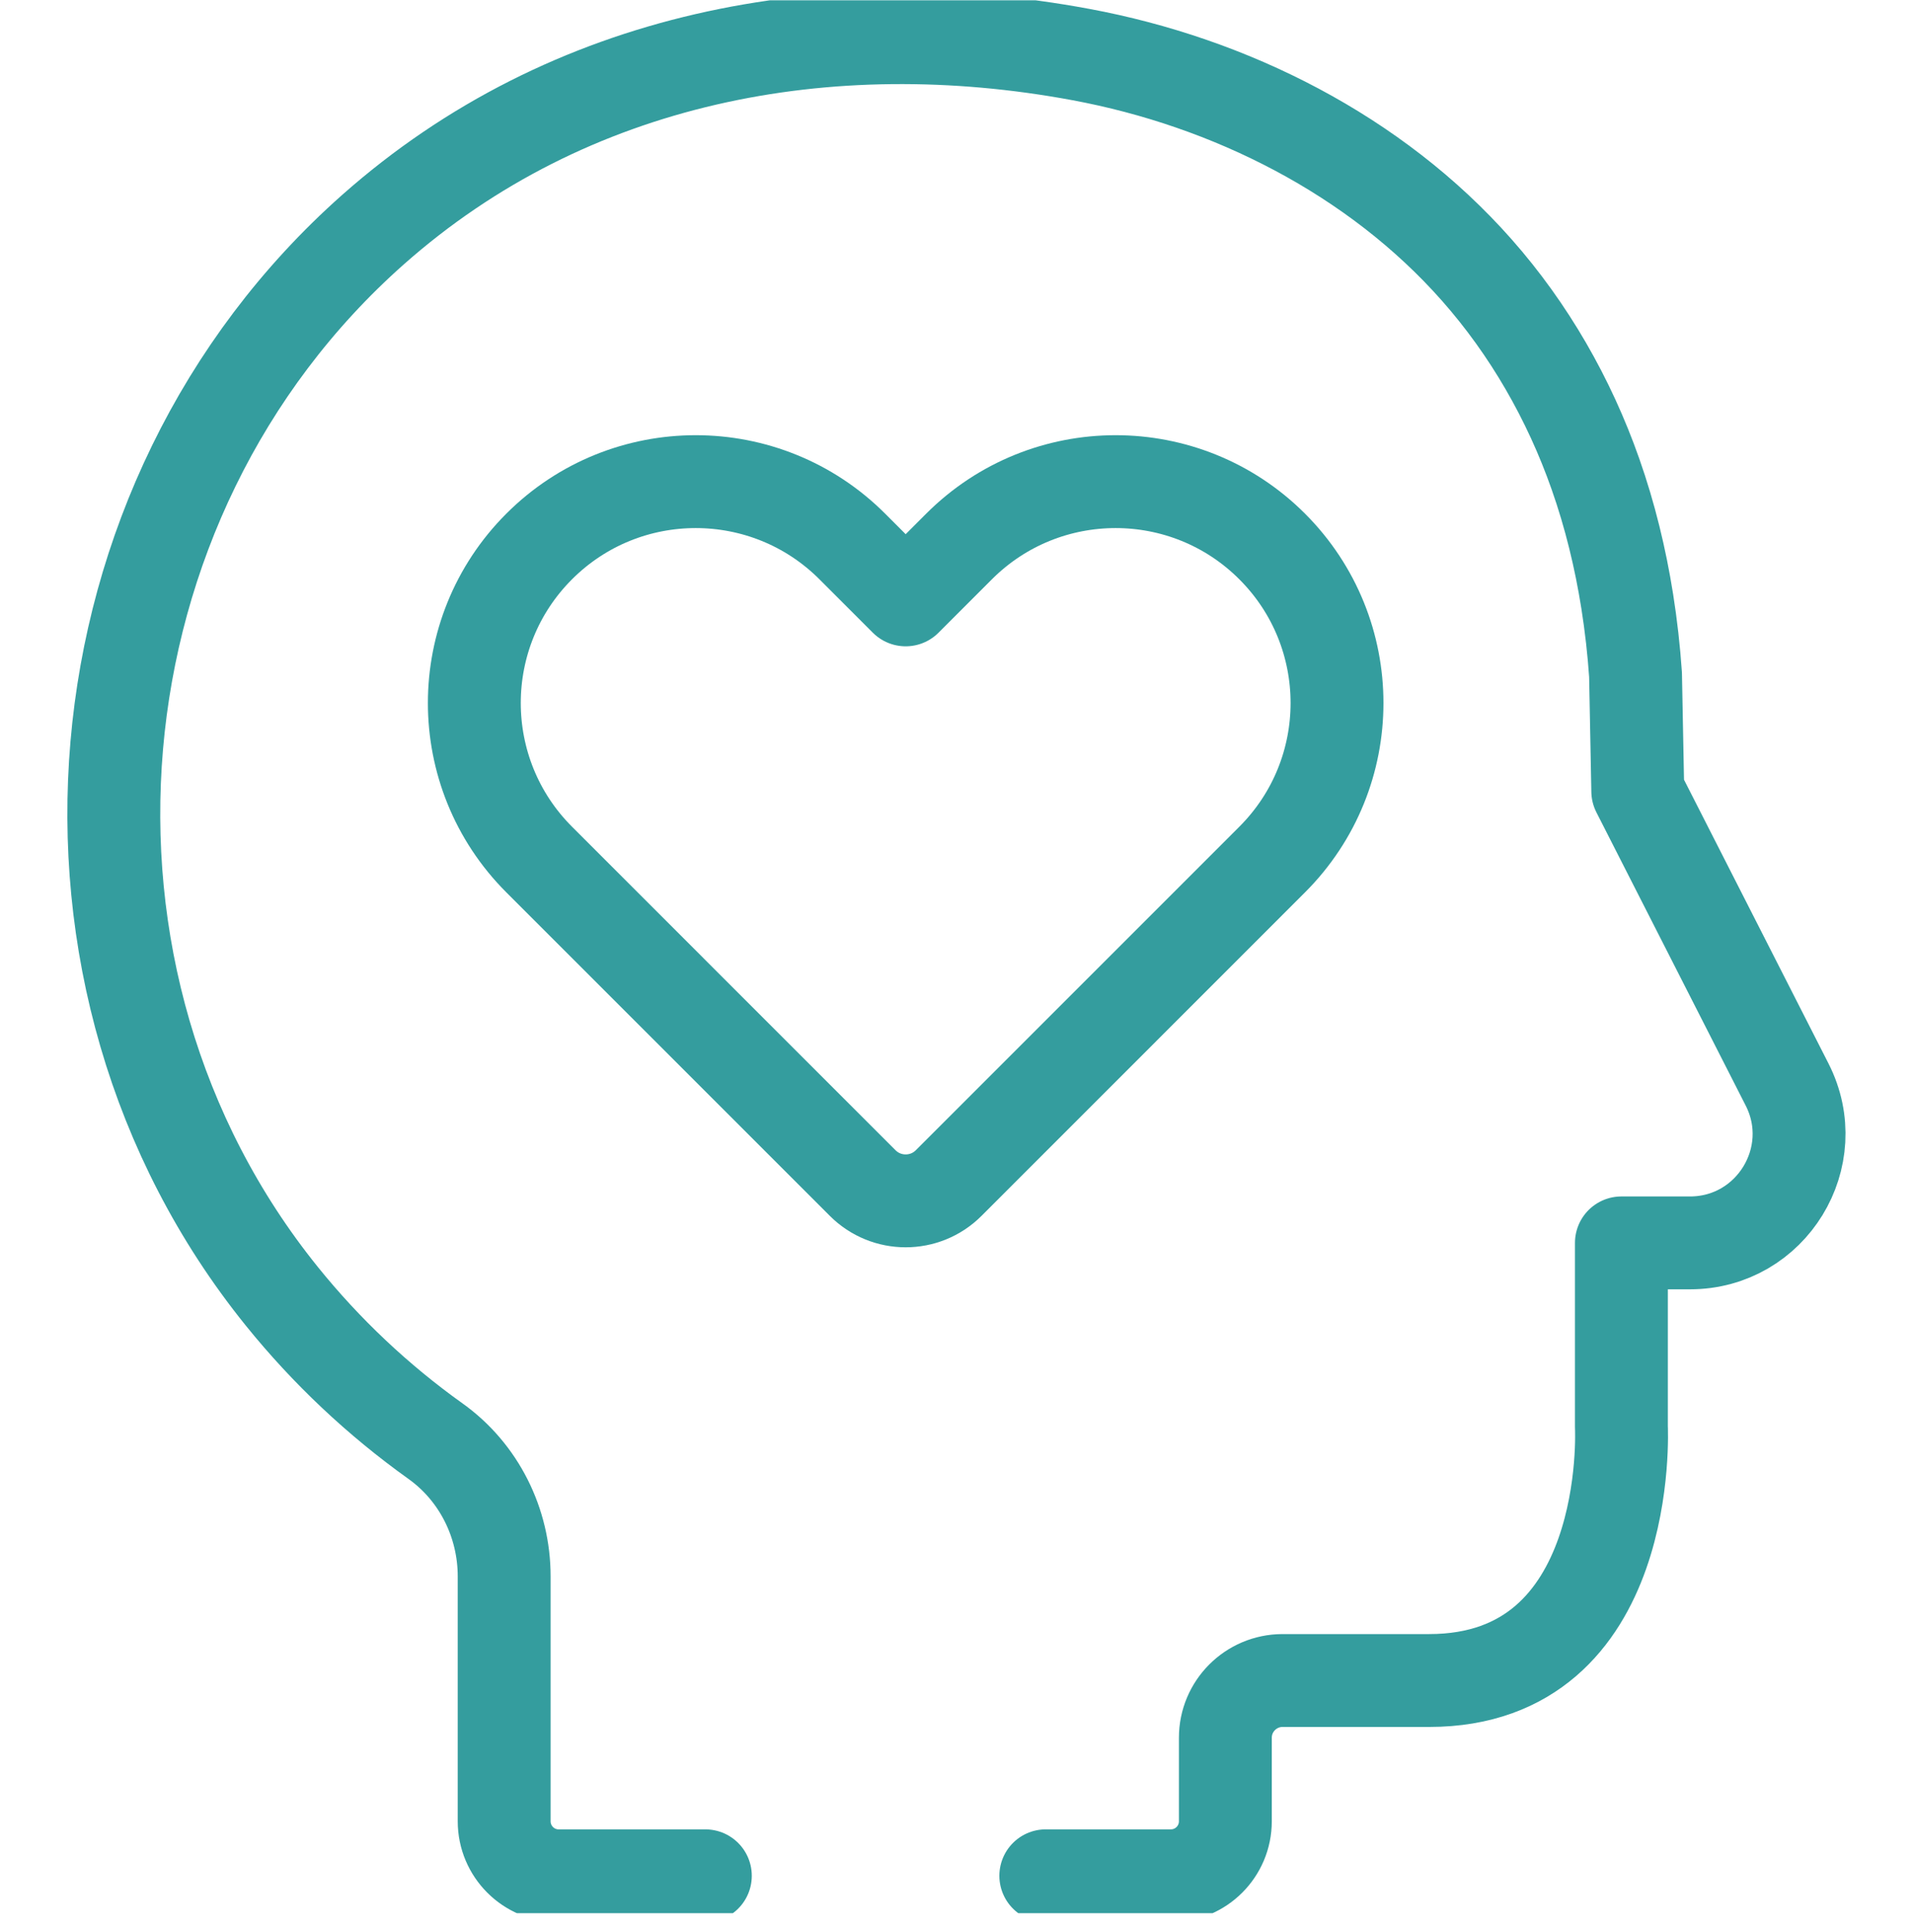 <svg width="100" height="101" viewBox="0 0 100 101" fill="none" xmlns="http://www.w3.org/2000/svg">
<g clip-path="url(#clip0_2990_394)">
<path d="M66.501 28.568C61.982 24.049 54.654 24.049 50.134 28.568L47.343 31.36L44.552 28.568C40.032 24.049 32.704 24.049 28.185 28.568C23.665 33.088 23.665 40.416 28.185 44.935L45.097 61.848C46.338 63.088 48.349 63.088 49.589 61.848L66.501 44.935C71.021 40.416 71.021 33.088 66.501 28.568Z" stroke="#349D9E" stroke-width="4.855" stroke-miterlimit="10" stroke-linecap="round" stroke-linejoin="round"/>
<path d="M54.668 98.061H61.206C62.779 98.061 64.054 96.786 64.054 95.213V90.847C64.054 89.196 65.39 87.857 67.041 87.853H74.706C85.44 87.853 84.757 74.59 84.757 74.59V64.975H88.341C92.594 64.975 95.347 60.484 93.417 56.694L85.613 41.365L85.496 35.275C85.408 33.993 85.264 32.717 85.064 31.448C84.706 29.183 84.162 26.945 83.401 24.782C82.026 20.868 79.939 17.219 77.19 14.108C71.887 8.106 64.316 4.304 56.498 2.851C43.319 0.401 29.747 2.921 19.491 12.011C3.526 26.163 1.342 51.165 14.728 67.761C17.05 70.64 19.753 73.189 22.762 75.338C25.037 76.963 26.355 79.614 26.355 82.41V95.213C26.355 96.786 27.63 98.062 29.203 98.062H36.871" stroke="#349D9E" stroke-width="4.855" stroke-miterlimit="10" stroke-linecap="round" stroke-linejoin="round"/>
</g>
<defs>
<clipPath id="clip0_2990_394">
<rect width="100" height="100" fill="white" transform="translate(-0.004 0.015)"/>
</clipPath>
</defs>
</svg>

